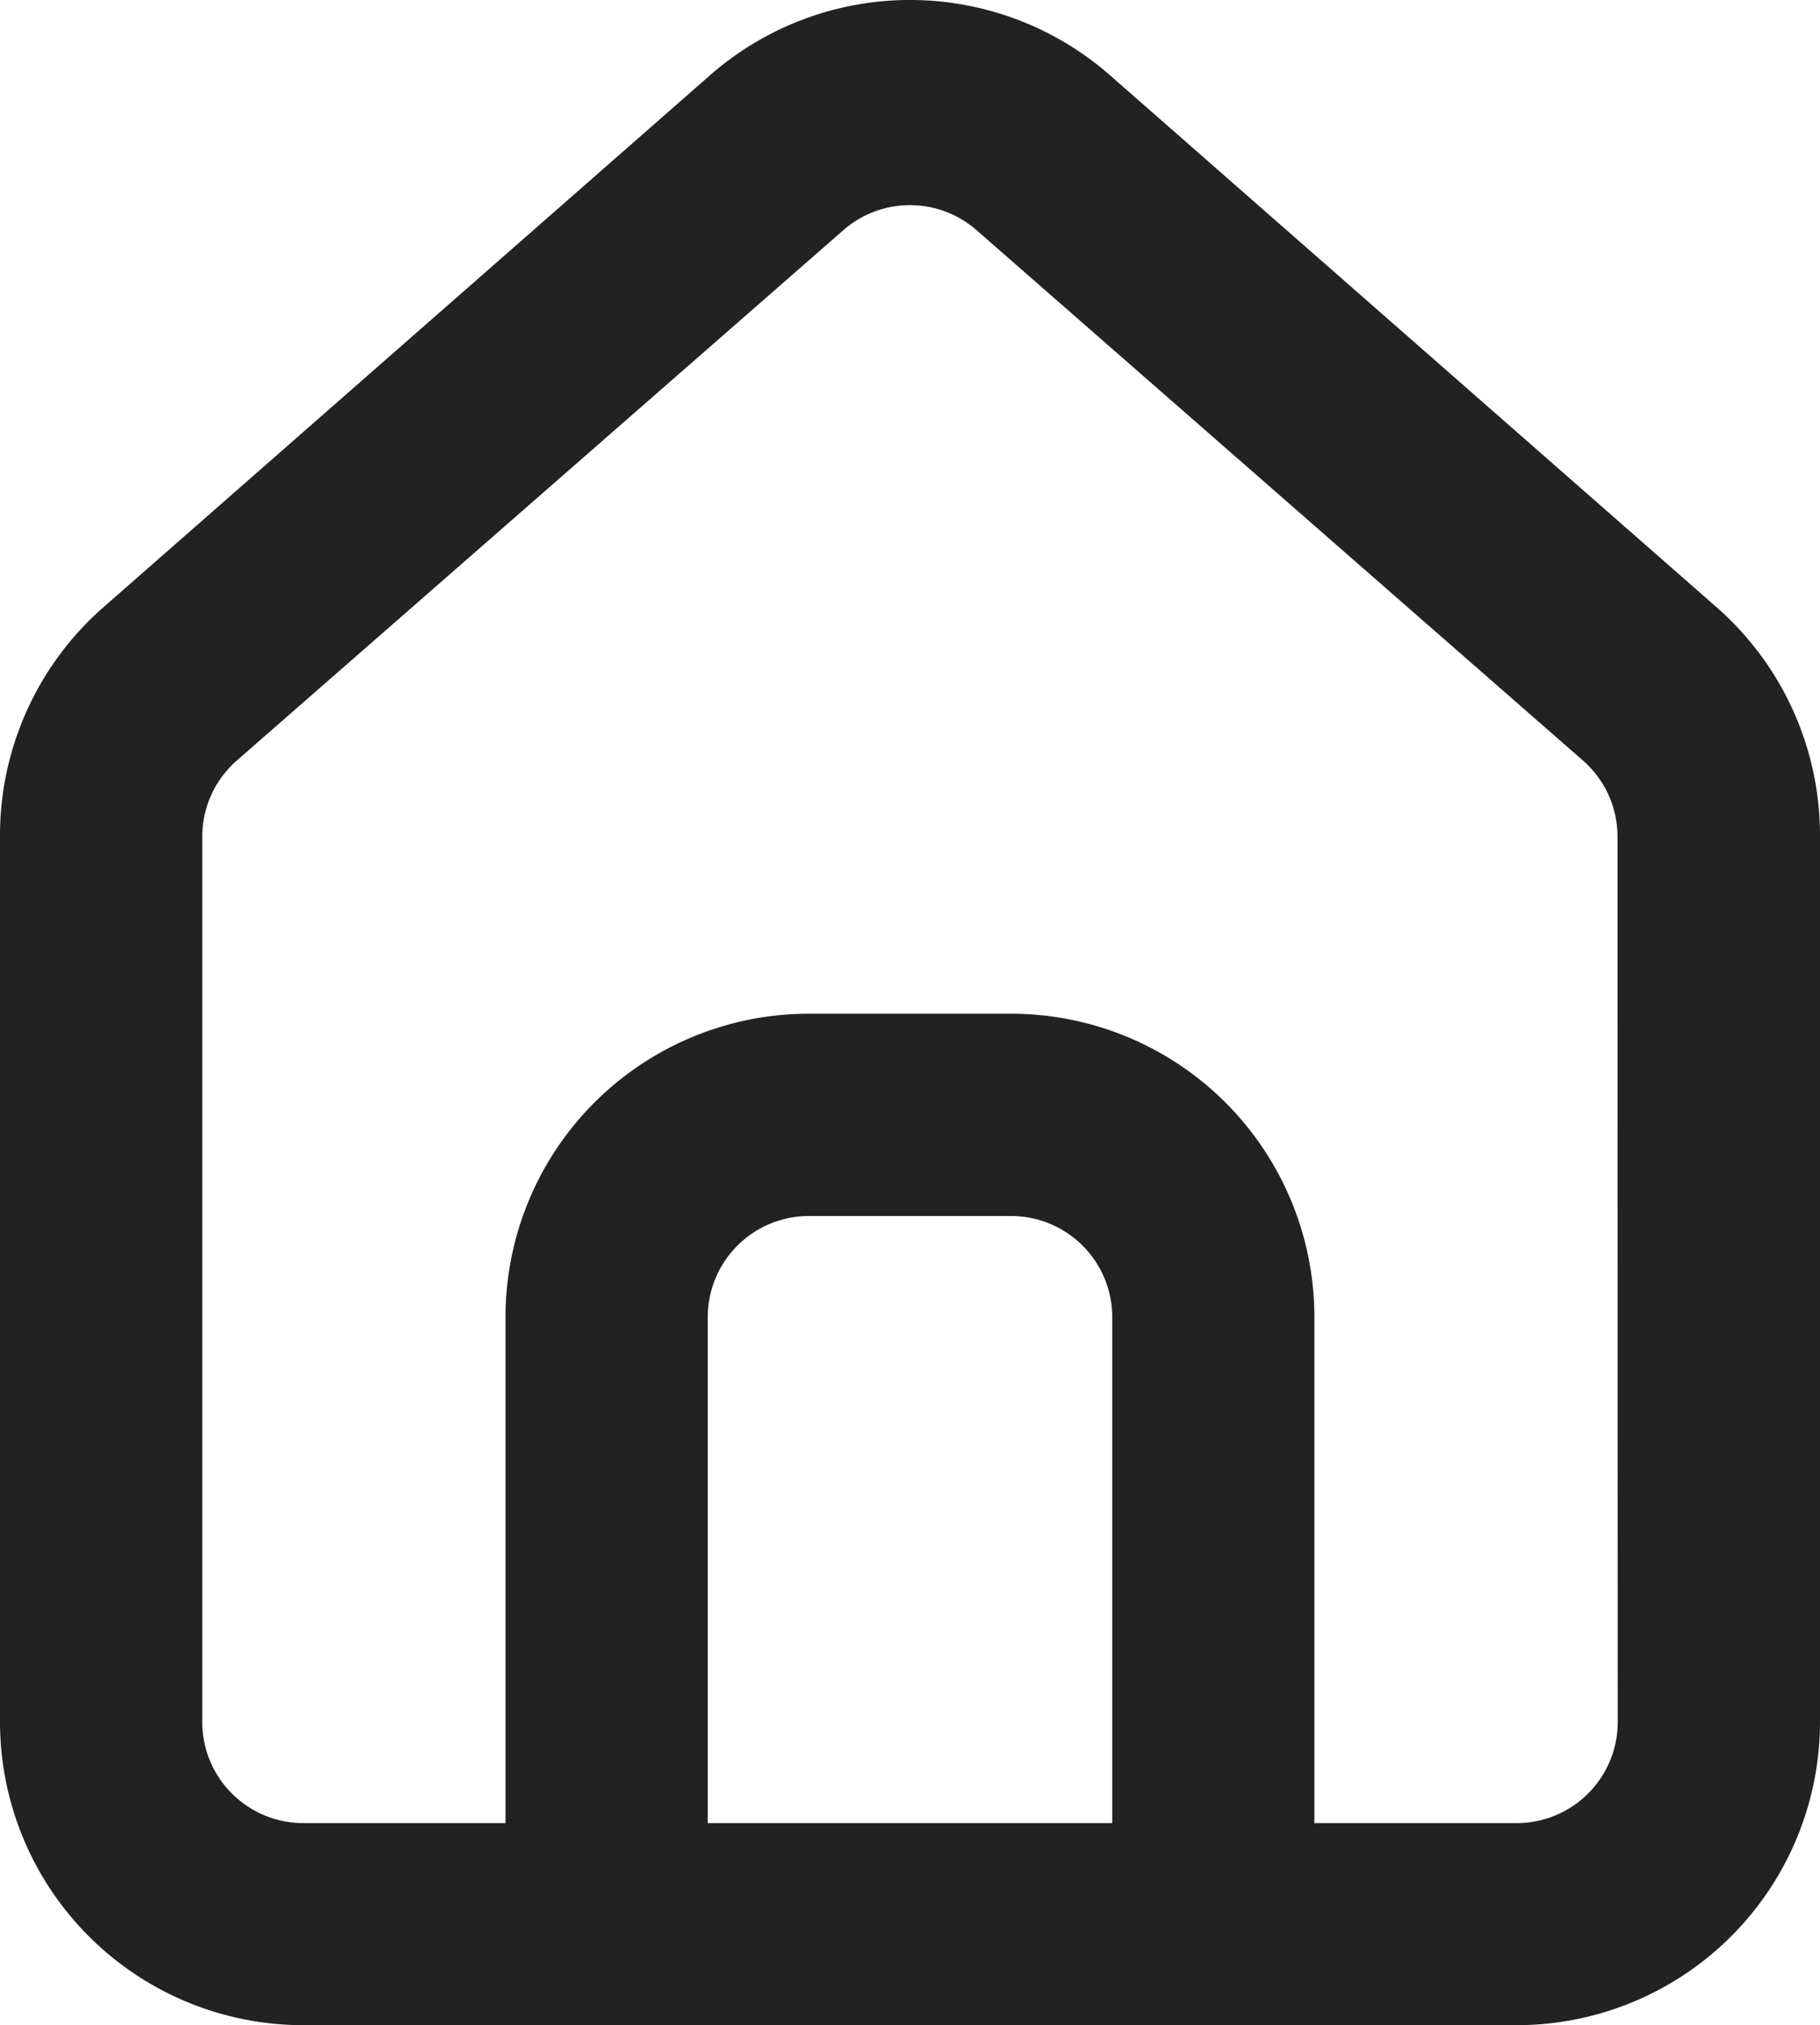 <svg xmlns="http://www.w3.org/2000/svg" width="16" height="17.799" viewBox="0 0 16 17.799">
  <path id="estate" d="M18.111,7.331h0L12.778,2.655a2.667,2.667,0,0,0-3.556,0L3.889,7.331A2.667,2.667,0,0,0,3,9.34v7.769a2.667,2.667,0,0,0,2.667,2.667H16.333A2.667,2.667,0,0,0,19,17.108V9.331a2.667,2.667,0,0,0-.889-2ZM12.778,18H9.222V13.553a.889.889,0,0,1,.889-.889h1.778a.889.889,0,0,1,.889.889Zm4.444-.889a.889.889,0,0,1-.889.889H14.555V13.553a2.667,2.667,0,0,0-2.667-2.667H10.111a2.667,2.667,0,0,0-2.667,2.667V18H5.667a.889.889,0,0,1-.889-.889V9.331a.889.889,0,0,1,.3-.667L10.413,4a.889.889,0,0,1,1.173,0L16.92,8.664a.889.889,0,0,1,.3.667Z" transform="translate(-3 -1.976)" fill="#222"/>
</svg>
